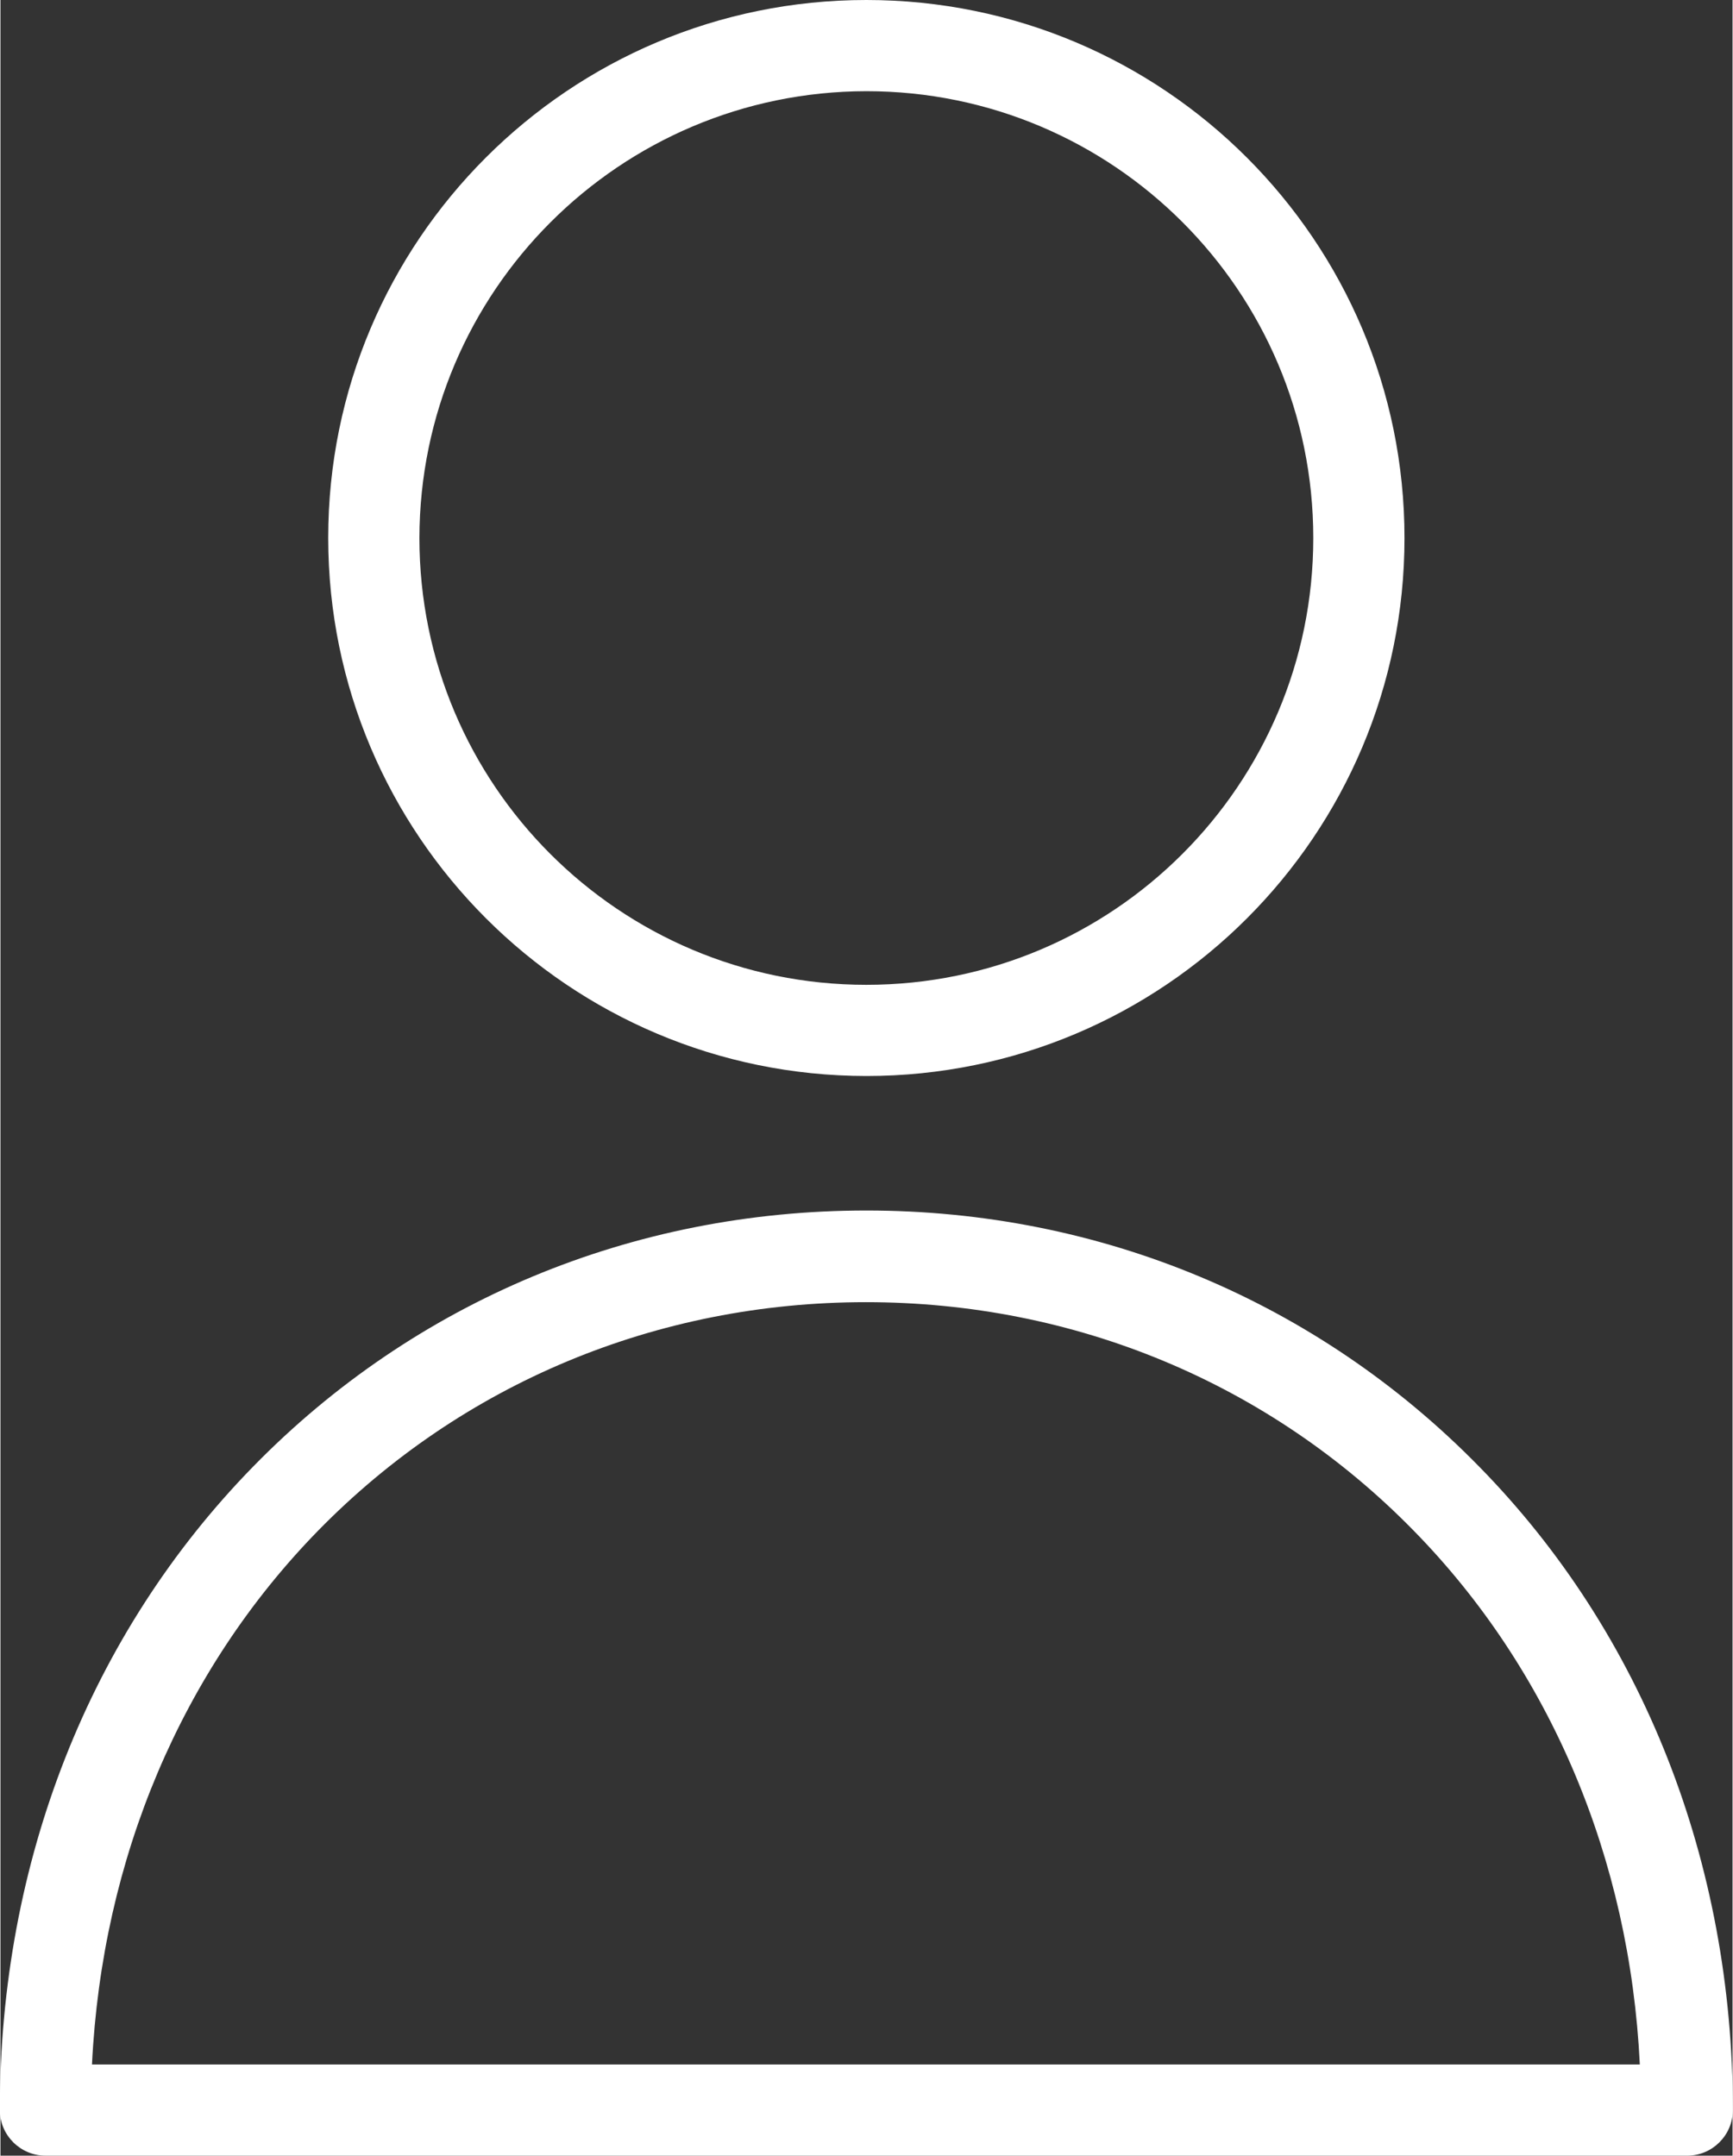 <?xml version="1.0" encoding="UTF-8" standalone="no"?>
<svg
   xmlns:dc="http://purl.org/dc/elements/1.1/"
   xmlns:cc="http://creativecommons.org/ns#"
   xmlns:rdf="http://www.w3.org/1999/02/22-rdf-syntax-ns#"
   xmlns:svg="http://www.w3.org/2000/svg"
   xmlns="http://www.w3.org/2000/svg"
   xmlns:sodipodi="http://sodipodi.sourceforge.net/DTD/sodipodi-0.dtd"
   xmlns:inkscape="http://www.inkscape.org/namespaces/inkscape"
   height="479.999"
   viewBox="-77 -19 473.943 590"
   width="385.785"
   version="1.1"
   id="svg8"
   sodipodi:docname="formularz-imie-nazwisko.svg"
   inkscape:version="0.92.4 (5da689c313, 2019-01-14)">
  <rect x="-77" y="-19" width="473.943" height="590" fill="#333333" stroke="none"/>
  <defs
     id="defs12" />
  <sodipodi:namedview
     pagecolor="#ffffff"
     bordercolor="#666666"
     borderopacity="1"
     objecttolerance="10"
     gridtolerance="10"
     guidetolerance="10"
     inkscape:pageopacity="0"
     inkscape:pageshadow="2"
     inkscape:window-width="640"
     inkscape:window-height="480"
     id="namedview10"
     showgrid="false"
     inkscape:zoom="0.4609375"
     inkscape:cx="196.2518"
     inkscape:cy="239.45683"
     inkscape:window-x="0"
     inkscape:window-y="0"
     inkscape:window-maximized="0"
     inkscape:current-layer="svg8" />
  <g
     id="g6"
     transform="translate(-73.441,-19)">
    <path
       d="m 233.371,294.5 c 81.328,0 147.25,-65.926 147.25,-147.25 C 380.621,65.93 314.699,0 233.371,0 152.051,0 86.121,65.93 86.121,147.25 c 0.062,81.297 65.953,147.188 147.25,147.25 z m 0,-269.543 c 67.543,0 122.293,54.75 122.293,122.293 0,67.543 -54.75,122.293 -122.293,122.293 -67.535,0 -122.293,-54.75 -122.293,-122.293 0.113,-67.492 54.801,-122.184 122.293,-122.293 z m 0,0"
       data-original="#000000"
       class="active-path"
       data-old_color="#000000"
       id="path2"
       inkscape:connector-curvature="0"
       style="fill:#ffffff" />
    <path
       d="m 233.371,331.312 c -64.012,0 -123.539,24.832 -167.711,70.008 C 20.859,447.117 -3.727,509.633 -3.727,577.523 -3.707,584.406 1.871,589.98 8.754,590 H 457.992 c 6.887,-0.019 12.457,-5.594 12.477,-12.477 0,-67.762 -24.582,-130.406 -69.379,-176.078 C 356.914,356.27 297.391,331.312 233.371,331.312 Z M 21.484,565.043 C 24.23,508.641 46.066,457.102 83.379,418.914 122.812,378.605 176.098,356.398 233.25,356.398 c 57.152,0 110.438,22.207 149.867,62.516 37.438,38.188 59.152,89.727 61.898,146.129 z m 0,0"
       data-original="#000000"
       class="active-path"
       data-old_color="#000000"
       id="path4"
       inkscape:connector-curvature="0"
       style="fill:#ffffff" />
  </g>
</svg>
